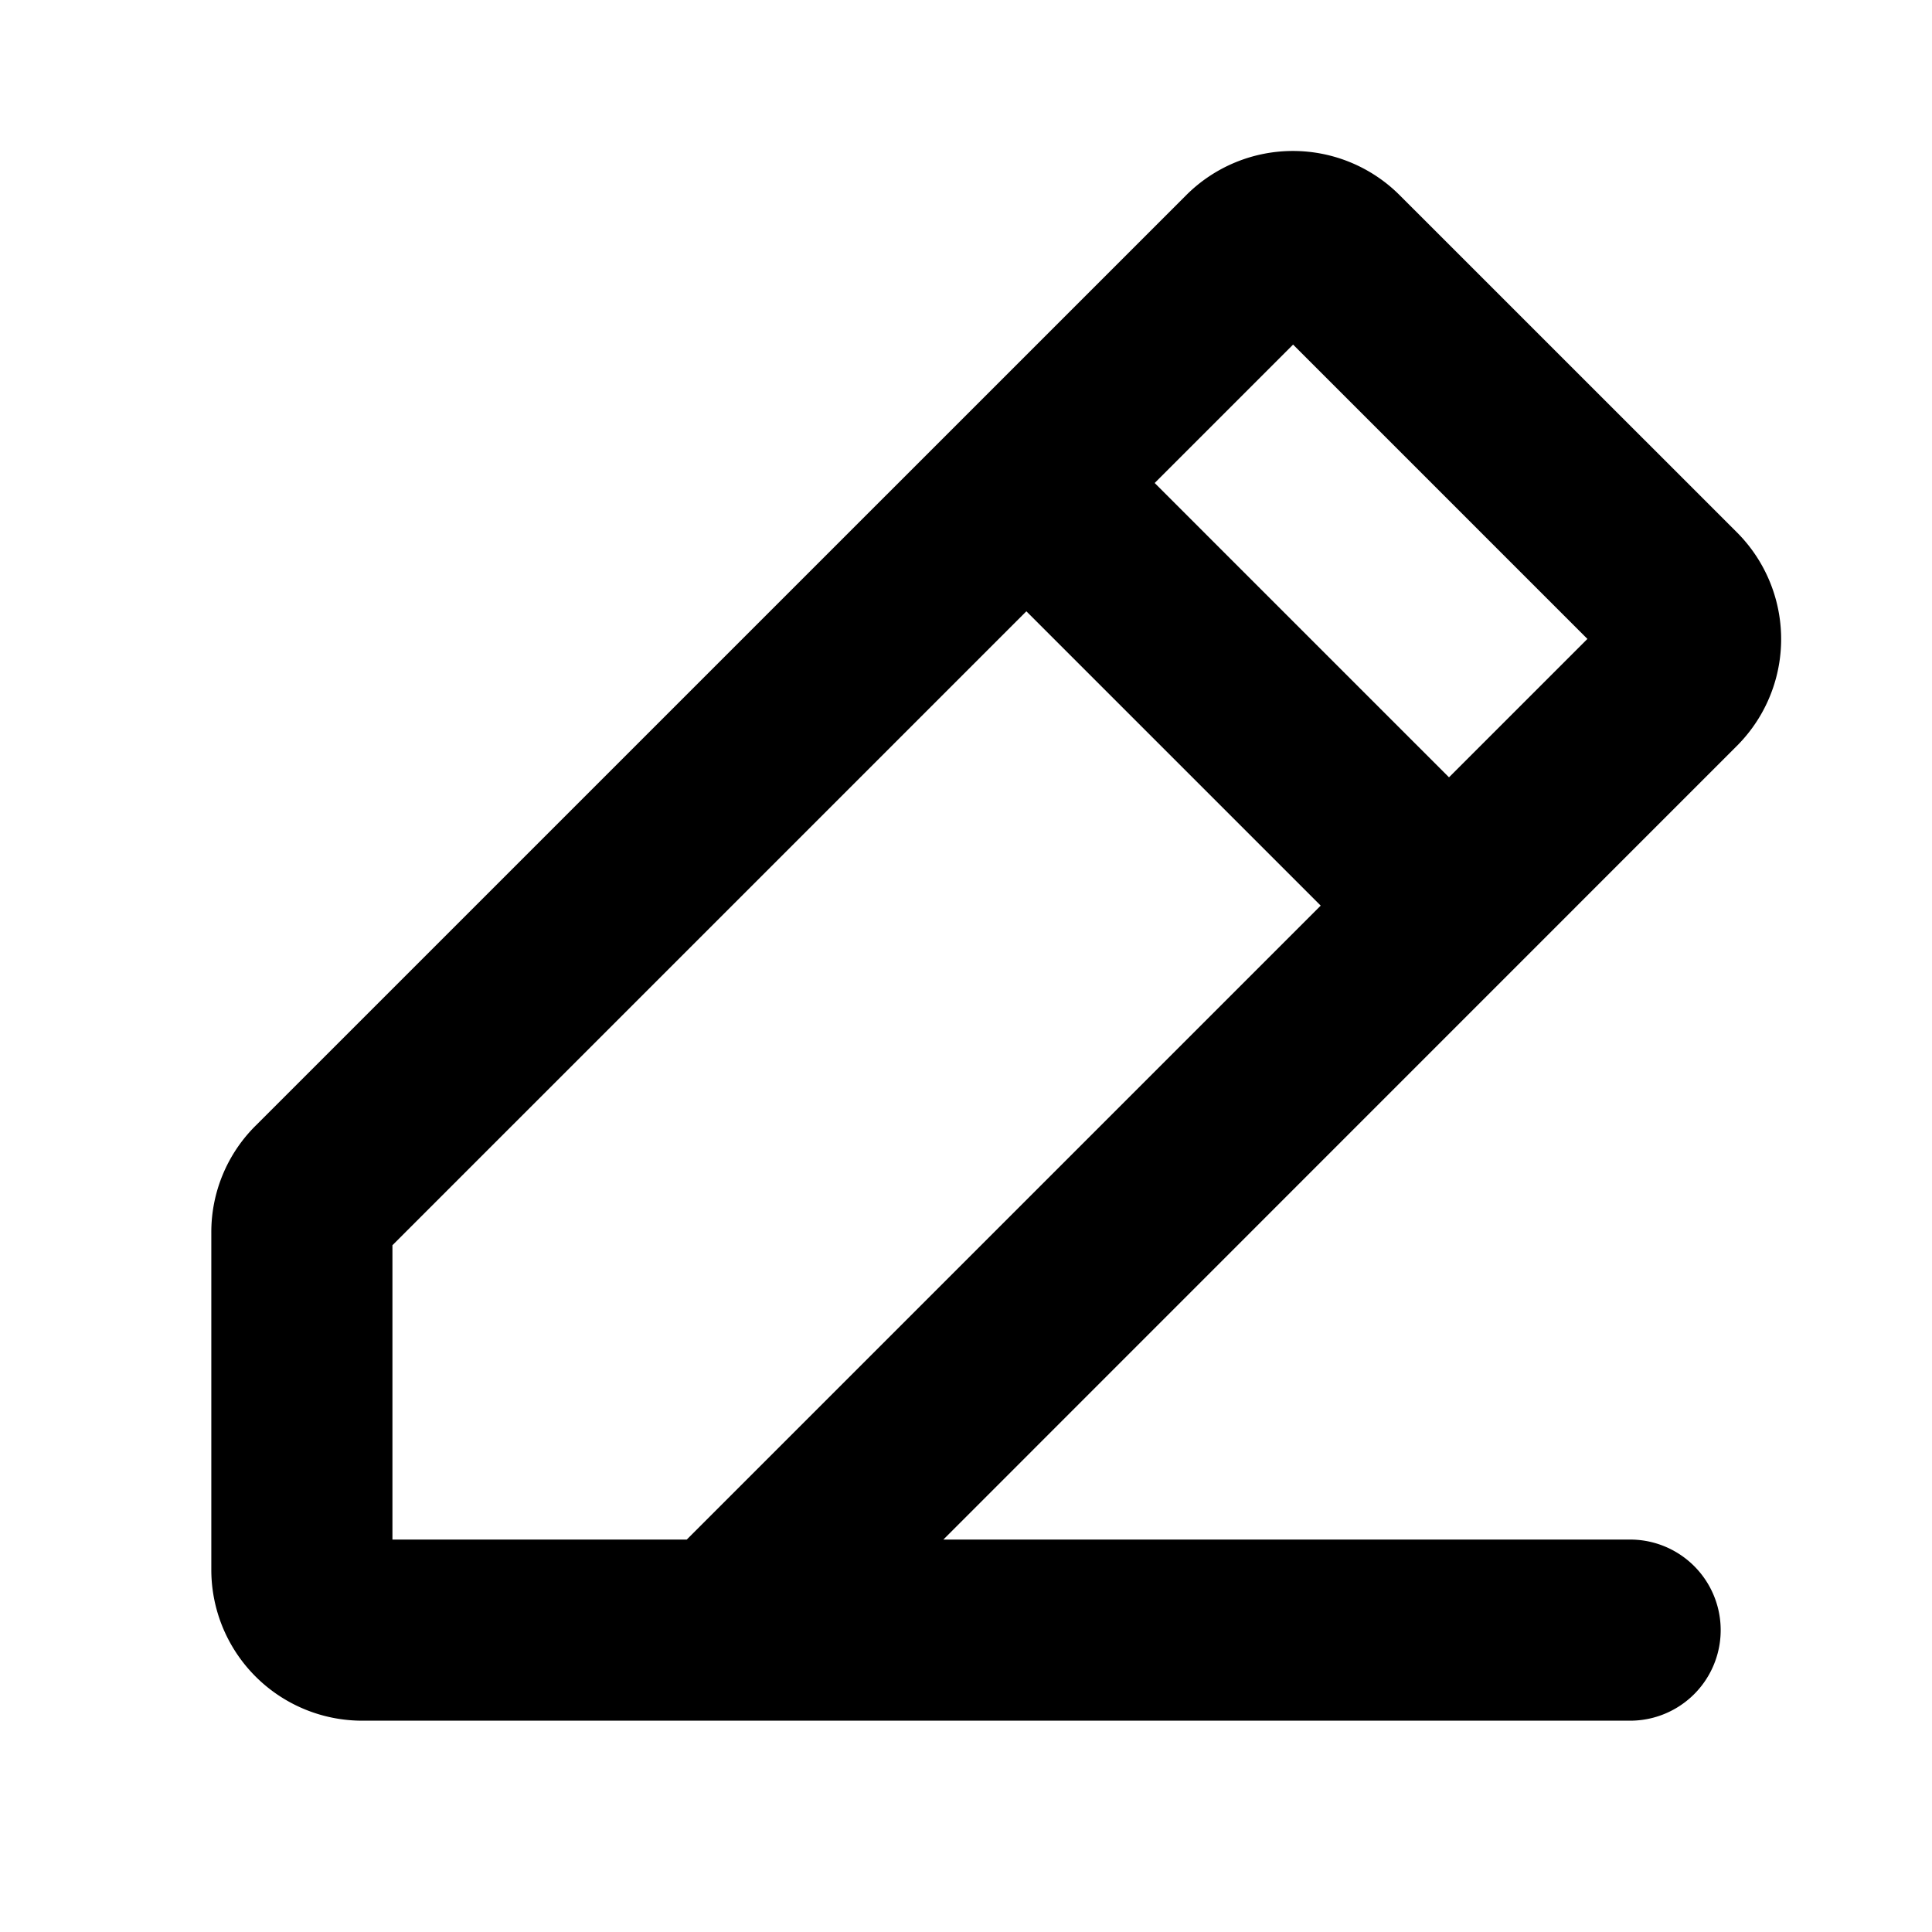 <svg xmlns="http://www.w3.org/2000/svg" viewBox="0 0 256 256" fill="currentColor"><path d="M230.15,70.54,185.46,25.86a20,20,0,0,0-28.28,0L33.86,149.17A19.86,19.86,0,0,0,28,163.31V208a20,20,0,0,0,20,20H216a12,12,0,0,0,0-24H125L230.15,98.83A20,20,0,0,0,230.15,70.54ZM91,204H52V165l84-84,39,39ZM192,103,153,64l18.34-18.34,39,39Z"/></svg>